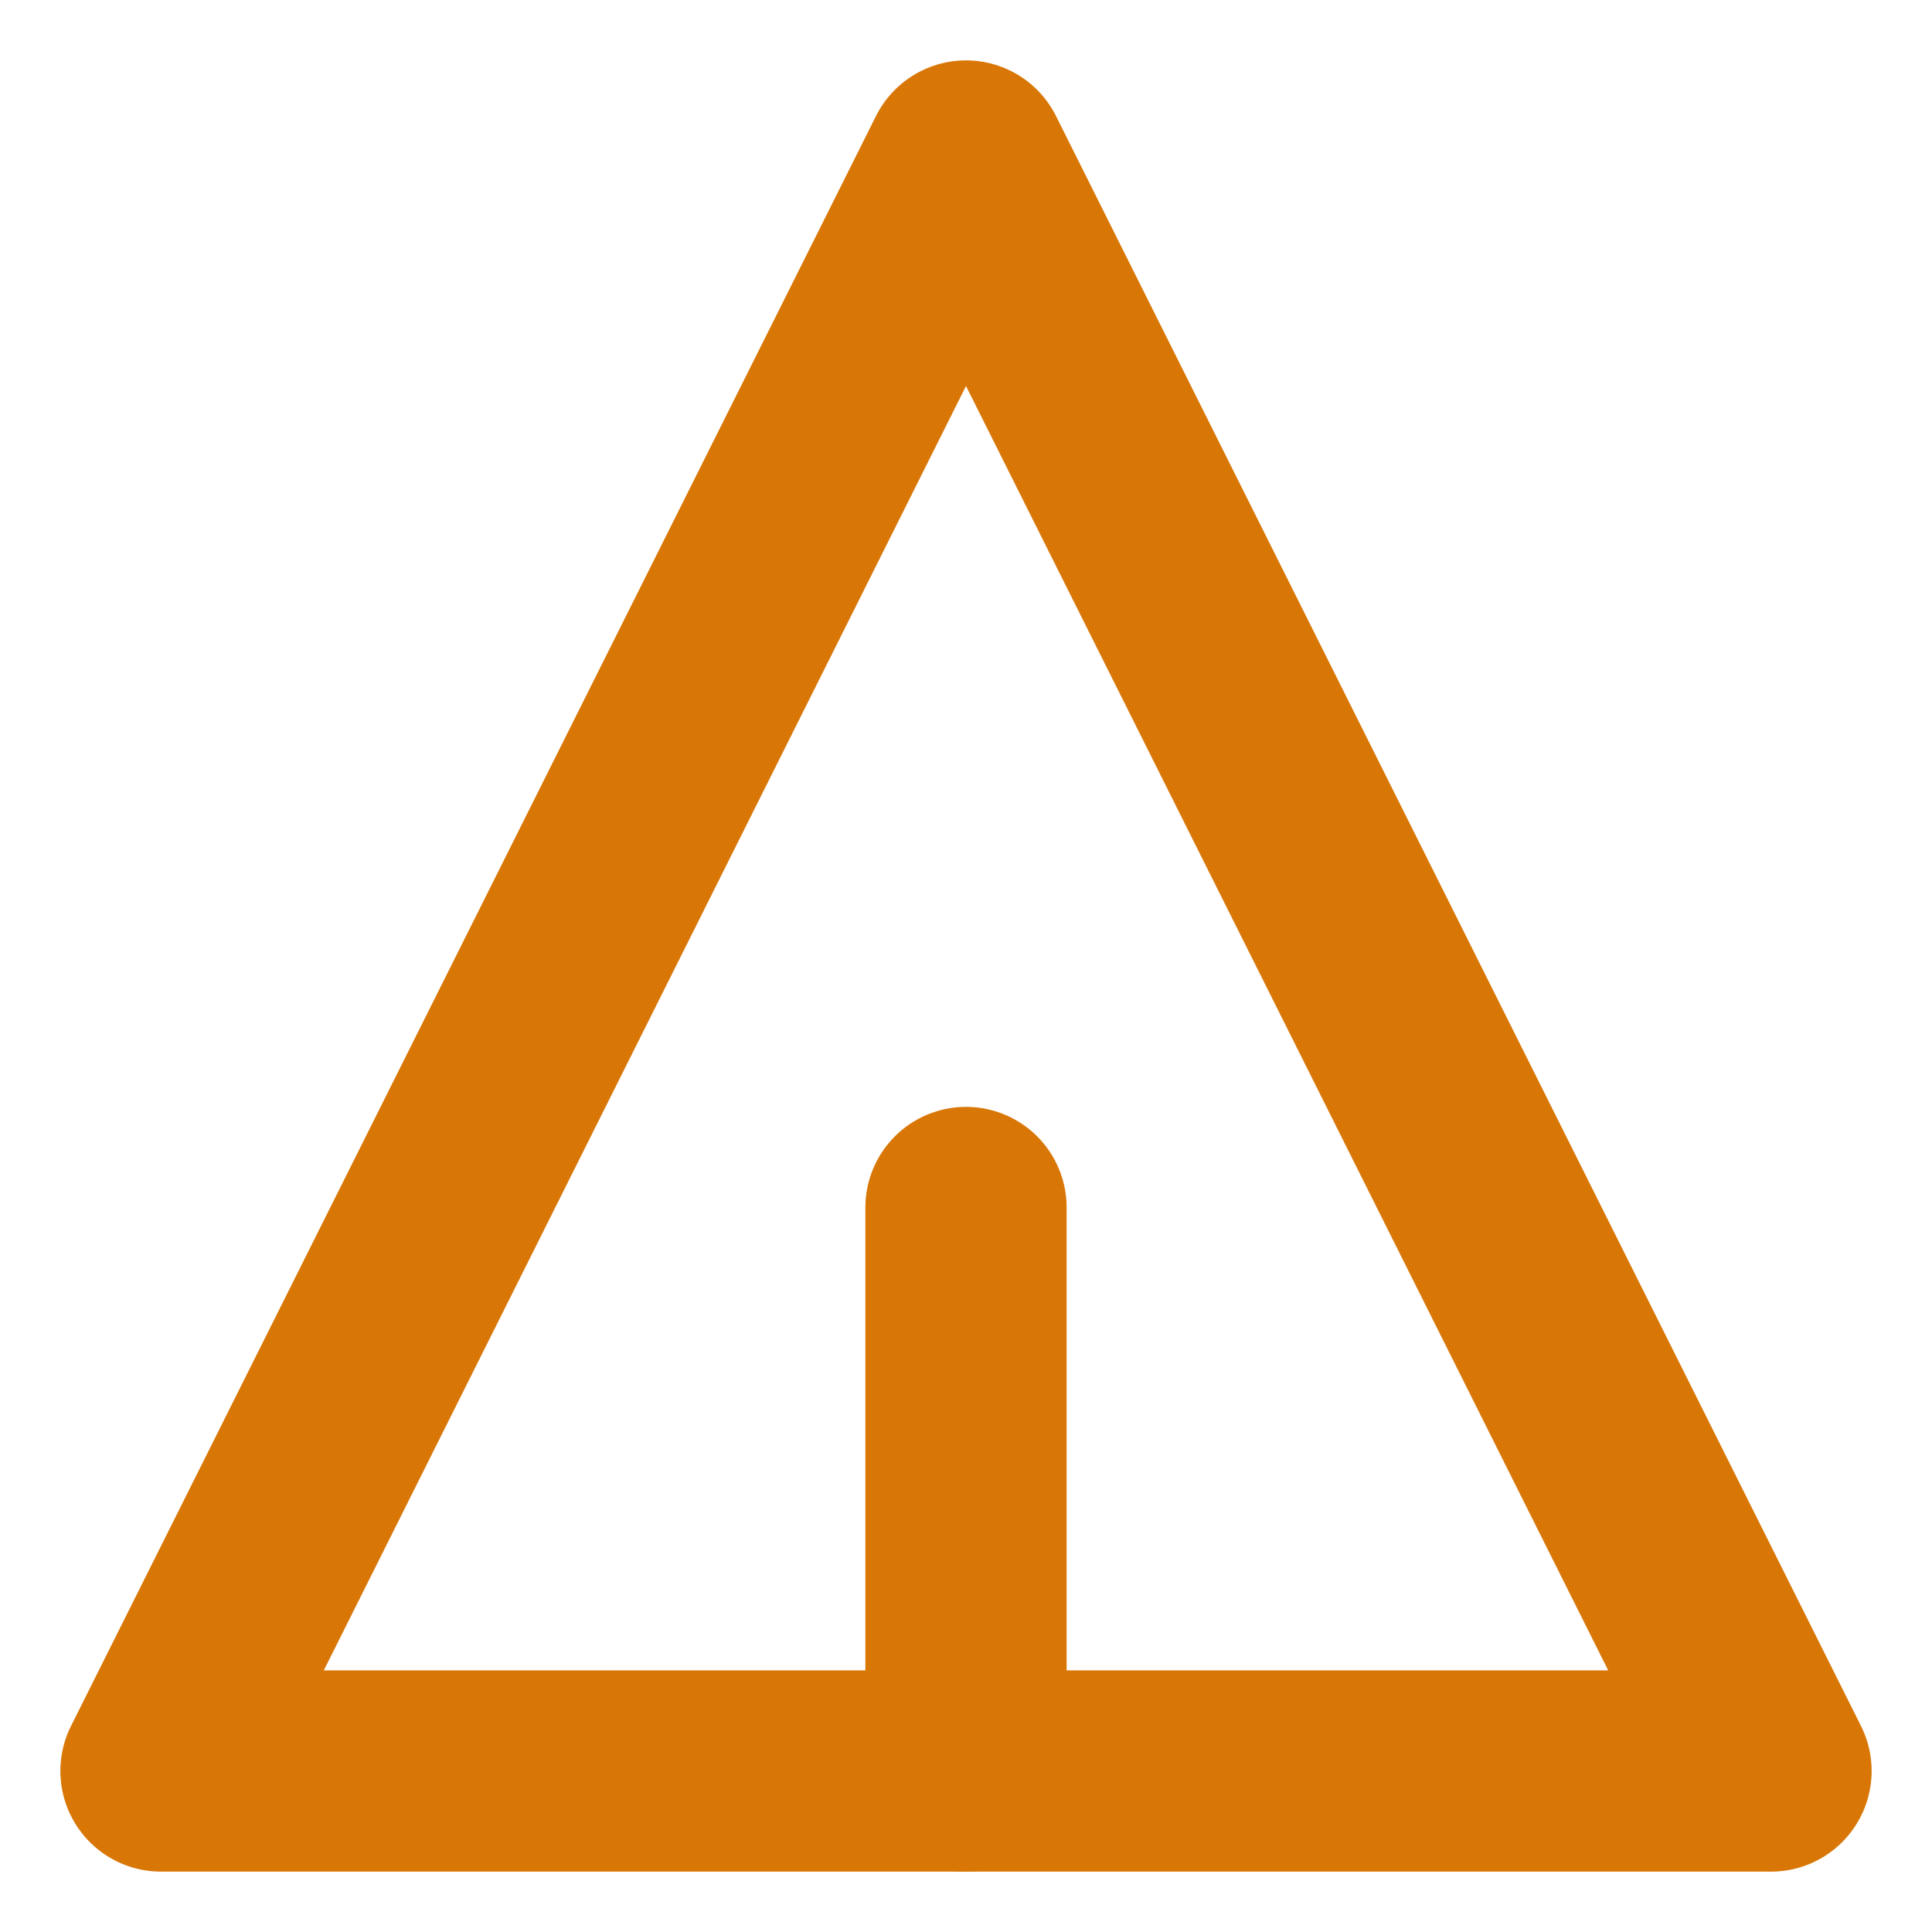 <svg xmlns="http://www.w3.org/2000/svg" viewBox="0 0 24 24" fill="none" stroke="#D97706" stroke-width="2.5" stroke-linecap="round" stroke-linejoin="round">
  <path d="M12 2L2 22H22L12 2Z" />
  <path d="M12 15V22" />
</svg>
